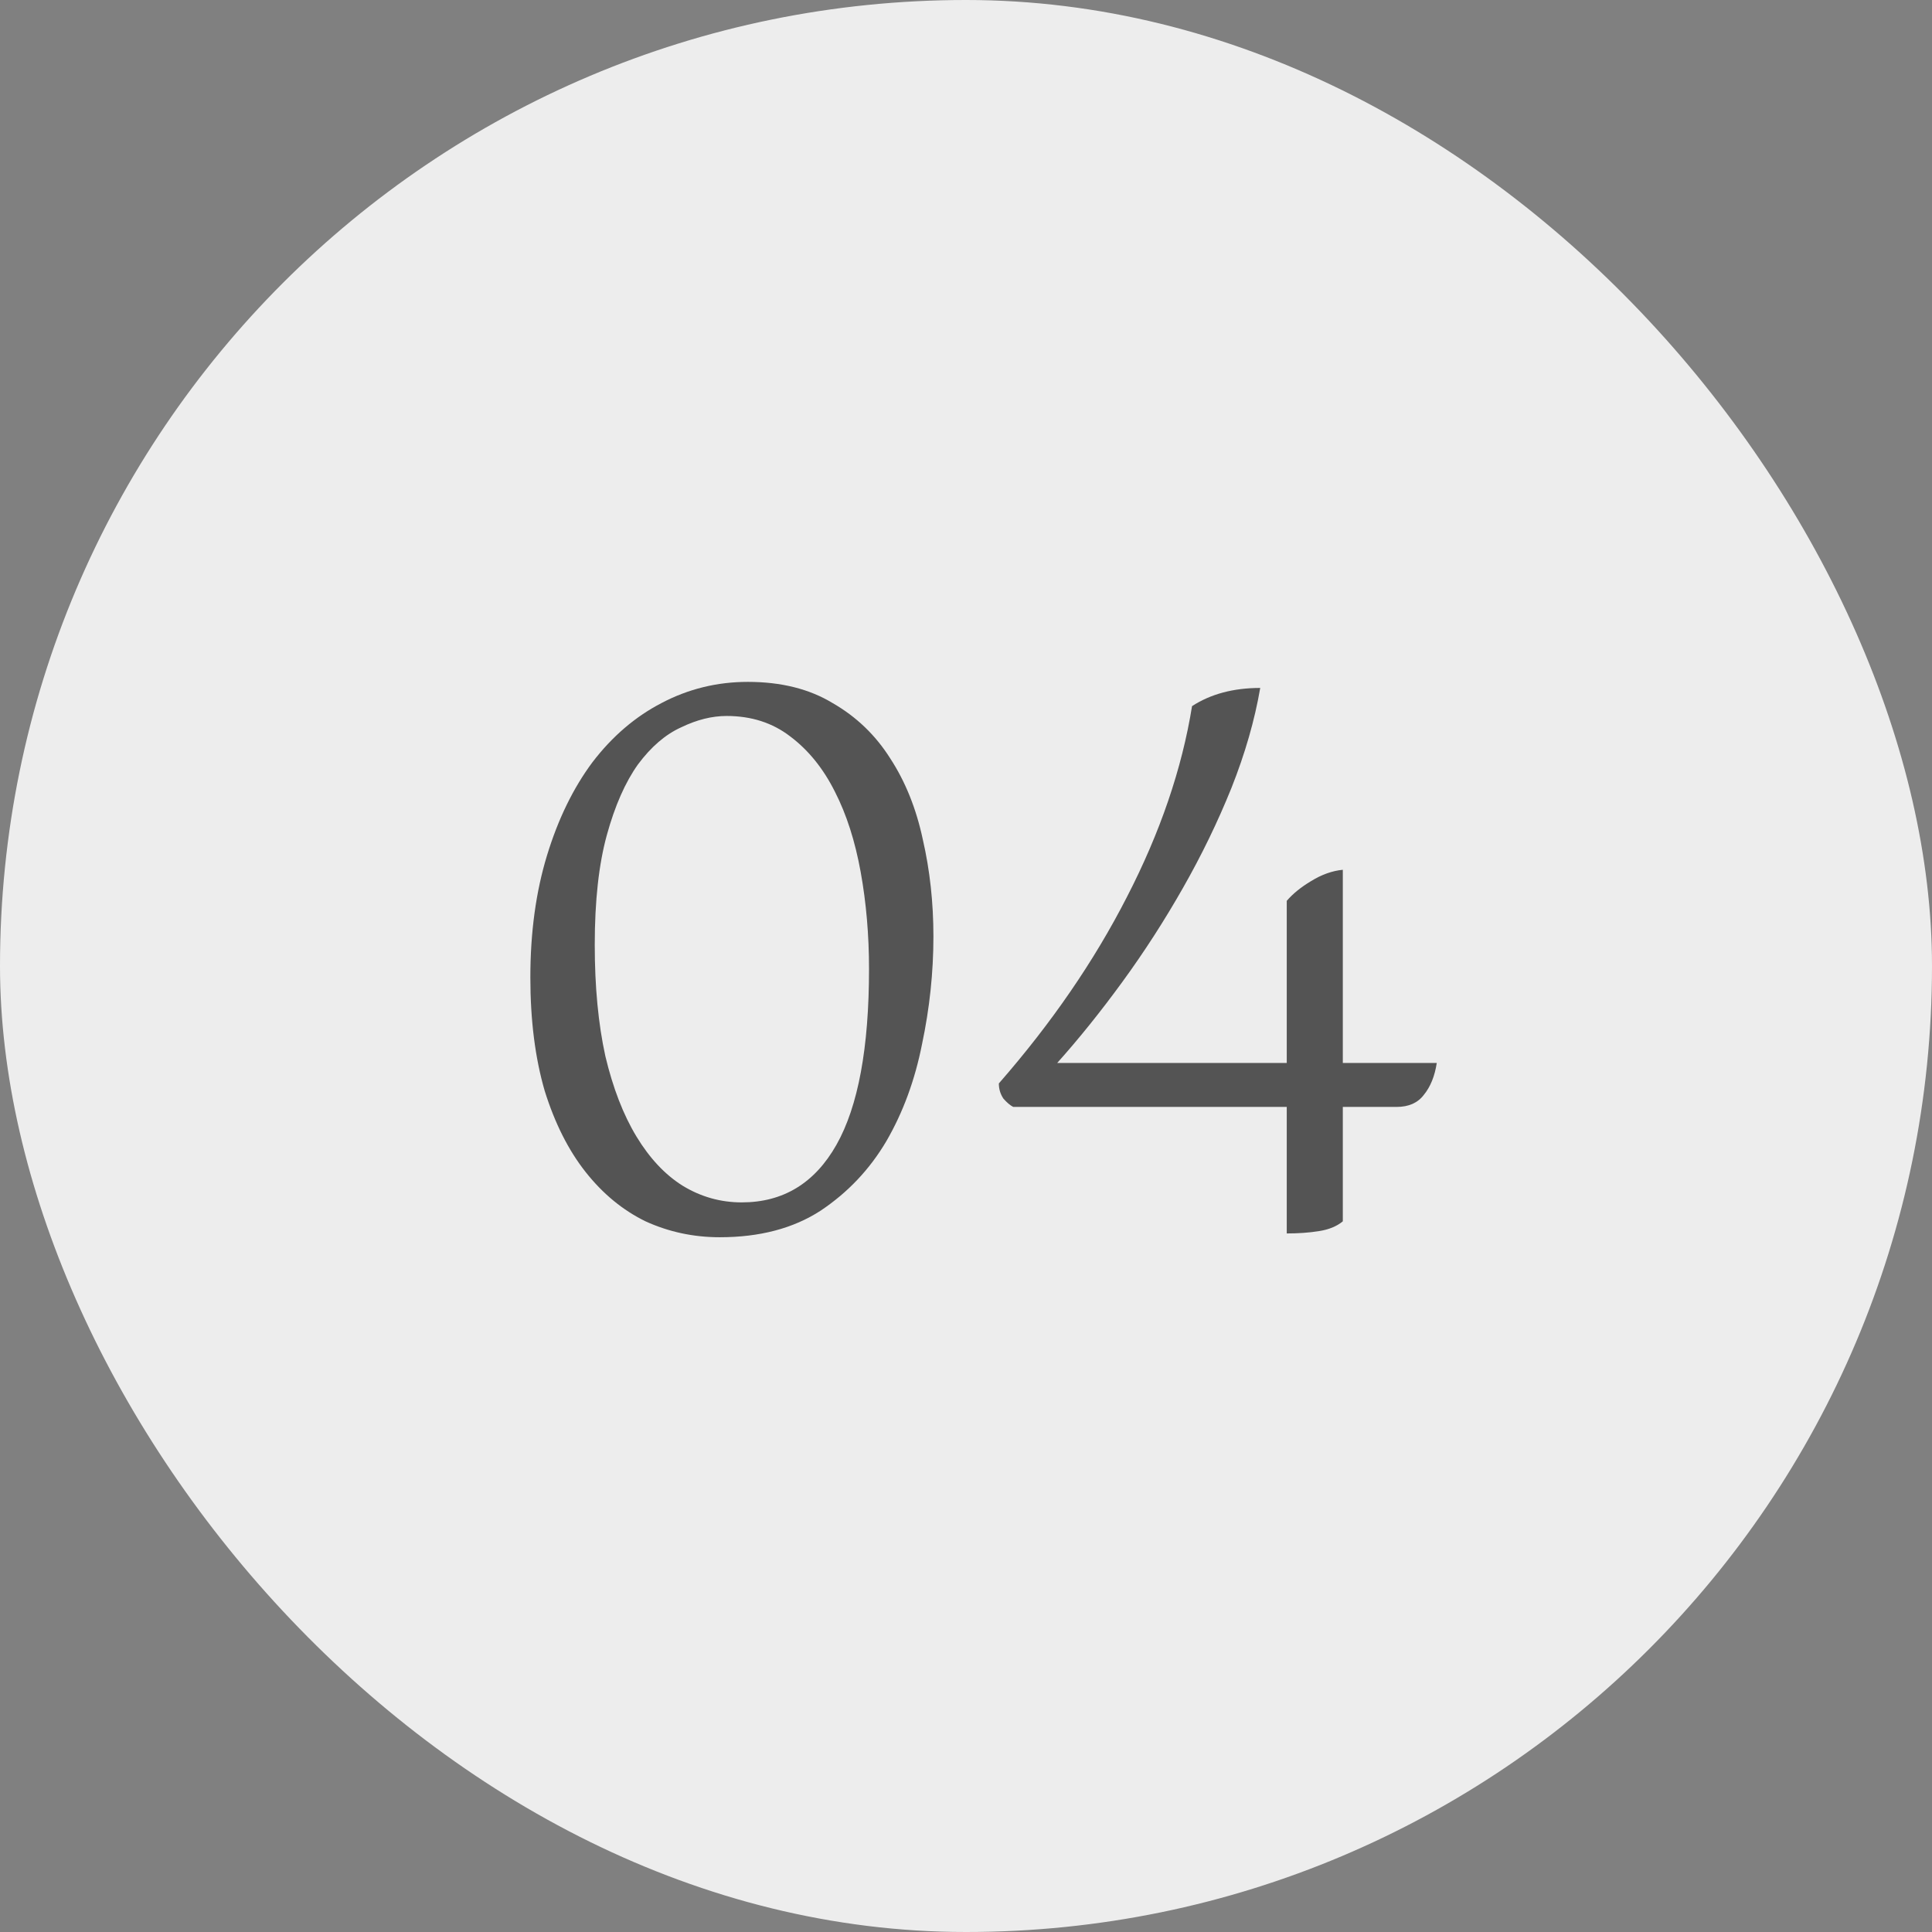 <svg xmlns="http://www.w3.org/2000/svg" fill="none" viewBox="0 0 51 51" height="51" width="51">
<rect x="0" y="0" width="51" height="51" fill="#808080" stroke="none"/>
<rect fill="#EDEDED" rx="25.5" height="51" width="51"></rect>
<path fill="#545454" d="M26.747 29.22C26.667 29.18 26.581 29.107 26.487 29C26.407 28.88 26.367 28.747 26.367 28.6C27.754 27.013 28.881 25.373 29.747 23.68C30.627 21.973 31.201 20.293 31.467 18.64C31.96 18.32 32.56 18.16 33.267 18.16C33.12 19.013 32.867 19.893 32.507 20.8C32.147 21.693 31.721 22.573 31.227 23.44C30.734 24.307 30.201 25.133 29.627 25.92C29.054 26.707 28.48 27.42 27.907 28.06H33.967V23.78C34.127 23.593 34.34 23.42 34.607 23.26C34.887 23.087 35.167 22.987 35.447 22.96V28.06H37.927C37.874 28.407 37.761 28.687 37.587 28.9C37.427 29.113 37.187 29.22 36.867 29.22H35.447V32.24C35.287 32.373 35.074 32.46 34.807 32.5C34.554 32.54 34.274 32.56 33.967 32.56V29.22H26.747Z"></path>
<path fill="#545454" d="M14 25.8C14 24.613 14.147 23.54 14.44 22.58C14.733 21.62 15.133 20.8 15.64 20.12C16.16 19.44 16.767 18.92 17.46 18.56C18.167 18.187 18.927 18 19.74 18C20.62 18 21.367 18.187 21.98 18.56C22.607 18.92 23.113 19.407 23.5 20.02C23.9 20.633 24.187 21.347 24.36 22.16C24.547 22.973 24.64 23.827 24.64 24.72C24.64 25.667 24.54 26.613 24.34 27.56C24.153 28.507 23.84 29.36 23.4 30.12C22.96 30.867 22.38 31.48 21.66 31.96C20.94 32.427 20.053 32.66 19 32.66C18.307 32.66 17.653 32.52 17.04 32.24C16.44 31.947 15.913 31.513 15.46 30.94C15.007 30.367 14.647 29.653 14.38 28.8C14.127 27.933 14 26.933 14 25.8ZM15.7 24.94C15.7 26.047 15.793 27.027 15.98 27.88C16.18 28.72 16.453 29.427 16.8 30C17.147 30.573 17.553 31.007 18.02 31.3C18.5 31.593 19.02 31.74 19.58 31.74C20.673 31.74 21.507 31.233 22.08 30.22C22.653 29.207 22.94 27.66 22.94 25.58C22.94 24.687 22.867 23.833 22.72 23.02C22.573 22.207 22.347 21.5 22.04 20.9C21.733 20.287 21.34 19.8 20.86 19.44C20.393 19.08 19.833 18.9 19.18 18.9C18.793 18.9 18.393 19 17.98 19.2C17.567 19.387 17.187 19.713 16.84 20.18C16.507 20.647 16.233 21.267 16.02 22.04C15.807 22.813 15.7 23.78 15.7 24.94Z"></path>
</svg>
